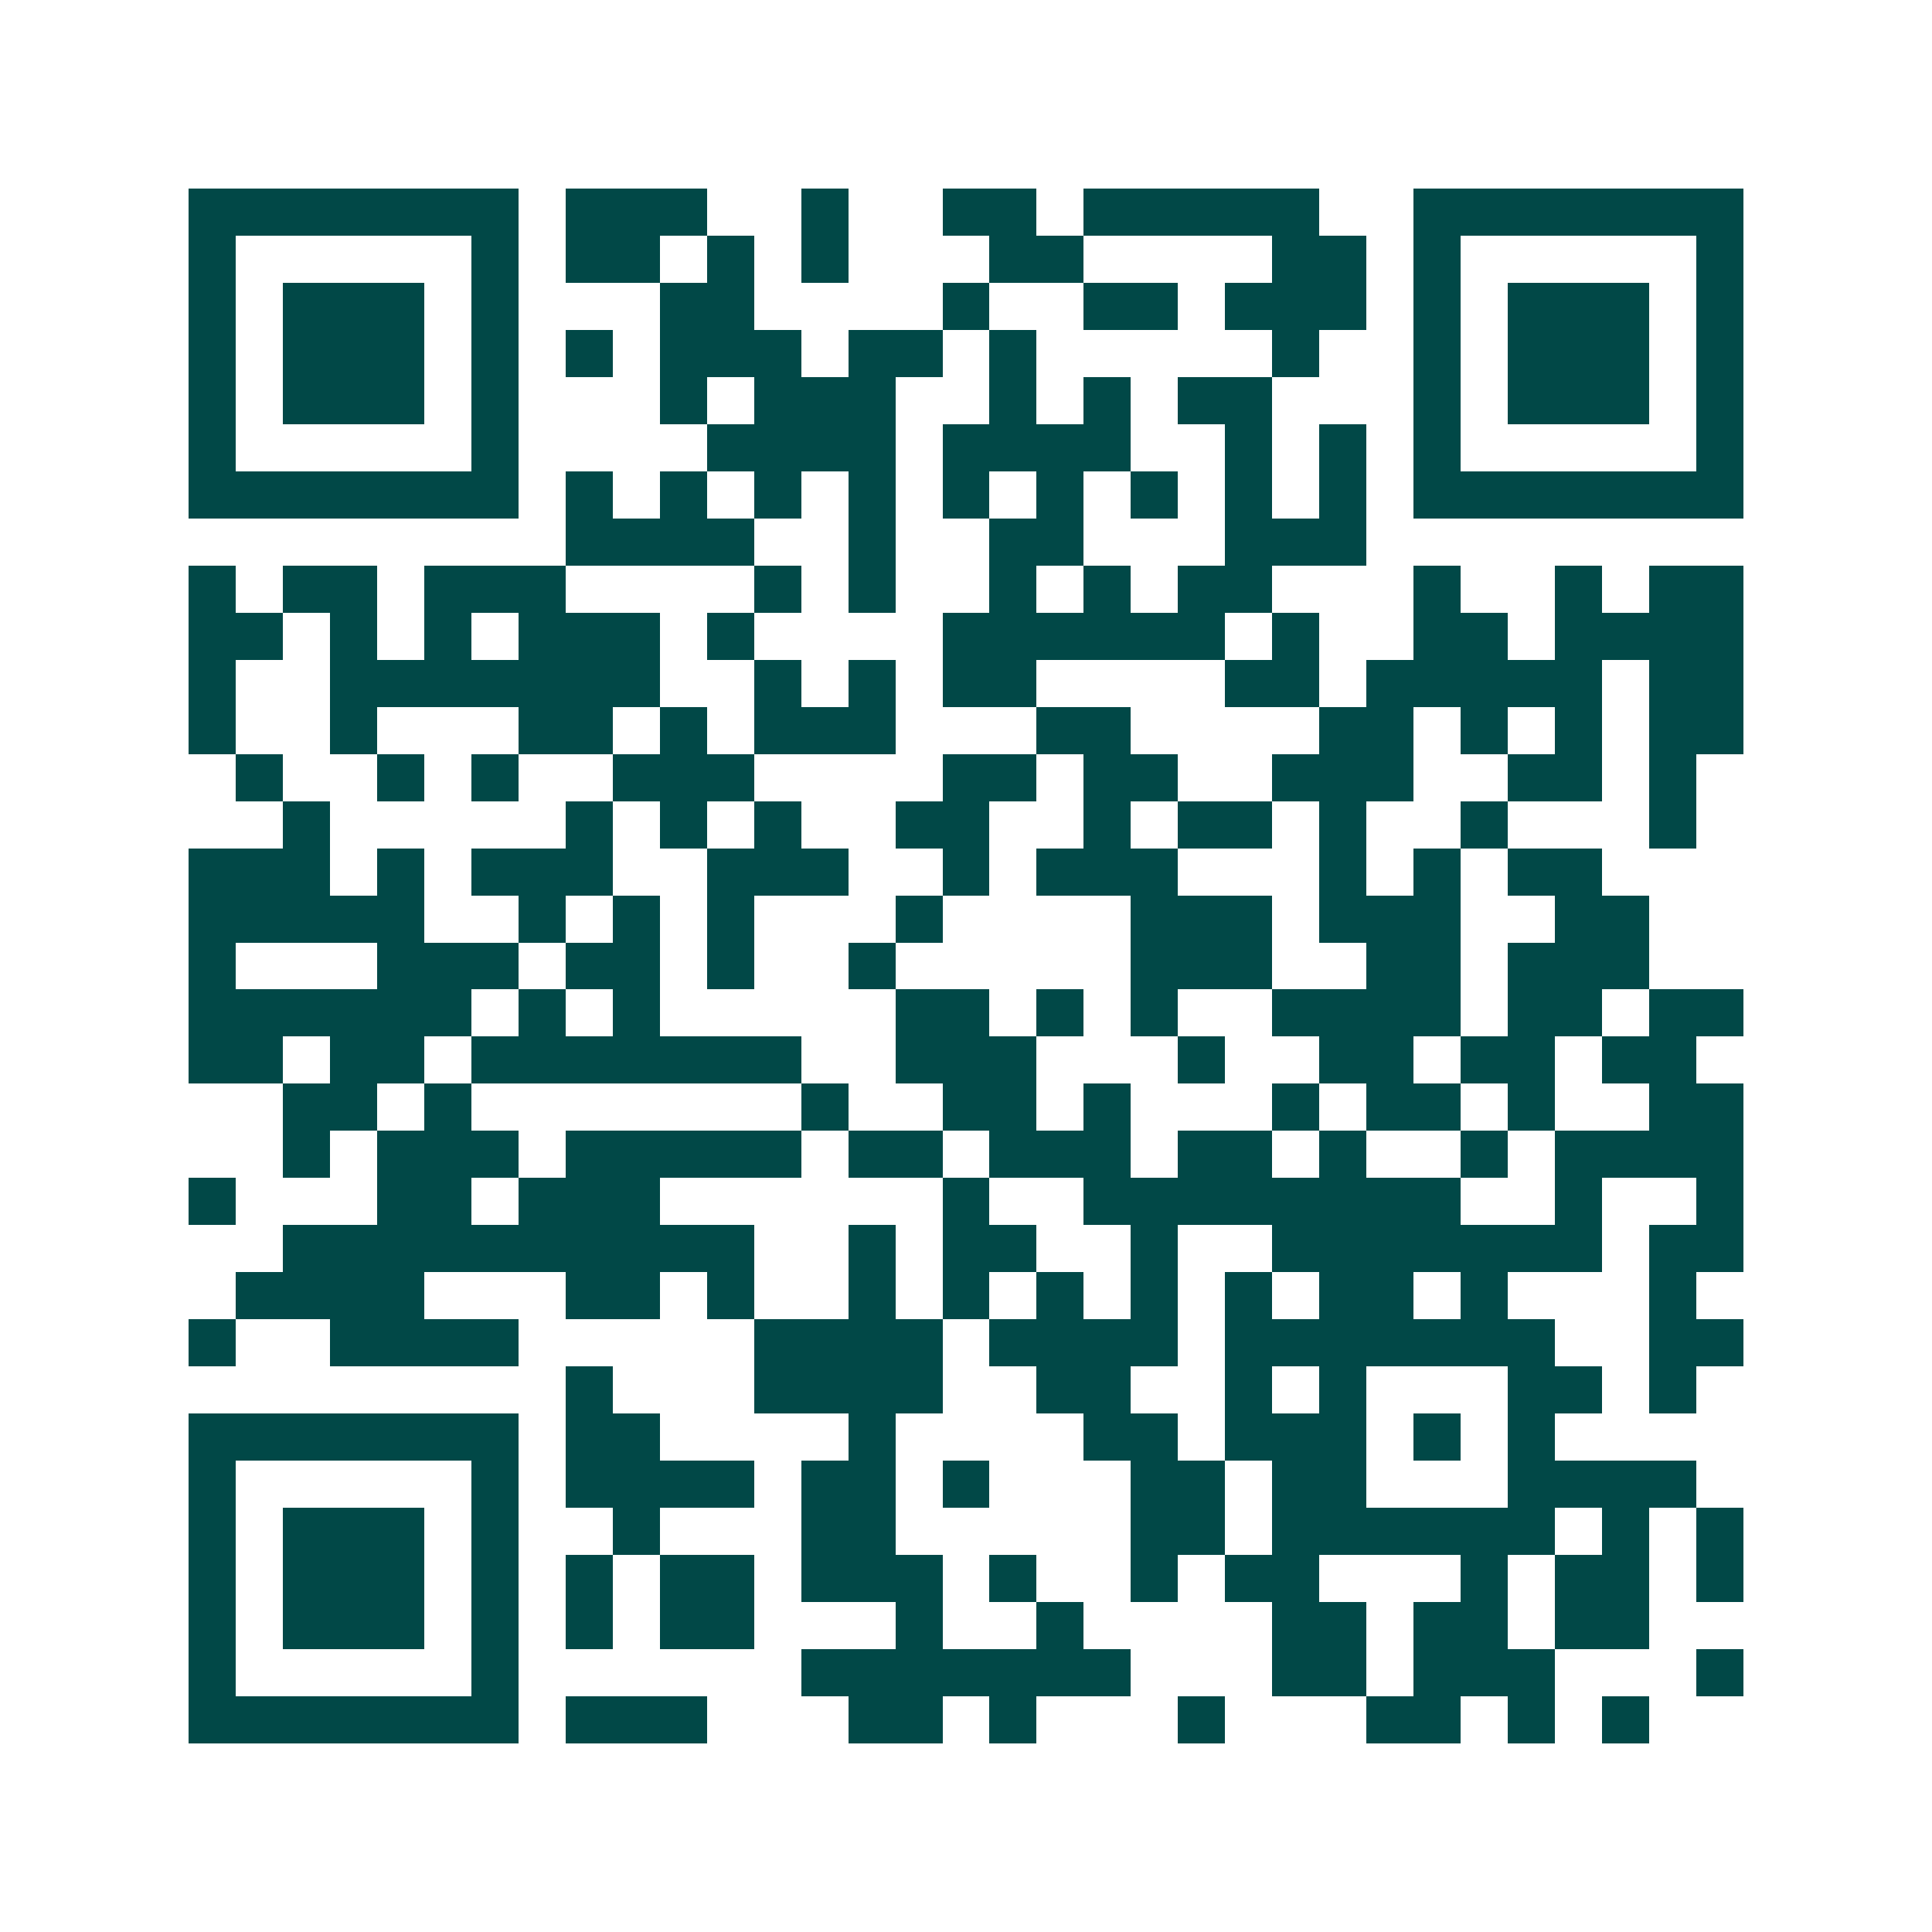 <svg xmlns="http://www.w3.org/2000/svg" width="200" height="200" viewBox="0 0 41 41" shape-rendering="crispEdges"><path fill="#ffffff" d="M0 0h41v41H0z"/><path stroke="#014847" d="M4 4.5h7m1 0h3m2 0h1m2 0h2m1 0h5m2 0h7M4 5.5h1m5 0h1m1 0h2m1 0h1m1 0h1m3 0h2m4 0h2m1 0h1m5 0h1M4 6.5h1m1 0h3m1 0h1m3 0h2m4 0h1m2 0h2m1 0h3m1 0h1m1 0h3m1 0h1M4 7.5h1m1 0h3m1 0h1m1 0h1m1 0h3m1 0h2m1 0h1m5 0h1m2 0h1m1 0h3m1 0h1M4 8.5h1m1 0h3m1 0h1m3 0h1m1 0h3m2 0h1m1 0h1m1 0h2m3 0h1m1 0h3m1 0h1M4 9.5h1m5 0h1m4 0h4m1 0h4m2 0h1m1 0h1m1 0h1m5 0h1M4 10.5h7m1 0h1m1 0h1m1 0h1m1 0h1m1 0h1m1 0h1m1 0h1m1 0h1m1 0h1m1 0h7M12 11.5h4m2 0h1m2 0h2m3 0h3M4 12.5h1m1 0h2m1 0h3m4 0h1m1 0h1m2 0h1m1 0h1m1 0h2m3 0h1m2 0h1m1 0h2M4 13.5h2m1 0h1m1 0h1m1 0h3m1 0h1m4 0h6m1 0h1m2 0h2m1 0h4M4 14.5h1m2 0h7m2 0h1m1 0h1m1 0h2m4 0h2m1 0h5m1 0h2M4 15.5h1m2 0h1m3 0h2m1 0h1m1 0h3m3 0h2m4 0h2m1 0h1m1 0h1m1 0h2M5 16.5h1m2 0h1m1 0h1m2 0h3m4 0h2m1 0h2m2 0h3m2 0h2m1 0h1M6 17.5h1m5 0h1m1 0h1m1 0h1m2 0h2m2 0h1m1 0h2m1 0h1m2 0h1m3 0h1M4 18.5h3m1 0h1m1 0h3m2 0h3m2 0h1m1 0h3m3 0h1m1 0h1m1 0h2M4 19.5h5m2 0h1m1 0h1m1 0h1m3 0h1m4 0h3m1 0h3m2 0h2M4 20.5h1m3 0h3m1 0h2m1 0h1m2 0h1m5 0h3m2 0h2m1 0h3M4 21.5h6m1 0h1m1 0h1m5 0h2m1 0h1m1 0h1m2 0h4m1 0h2m1 0h2M4 22.5h2m1 0h2m1 0h7m2 0h3m3 0h1m2 0h2m1 0h2m1 0h2M6 23.5h2m1 0h1m7 0h1m2 0h2m1 0h1m3 0h1m1 0h2m1 0h1m2 0h2M6 24.5h1m1 0h3m1 0h5m1 0h2m1 0h3m1 0h2m1 0h1m2 0h1m1 0h4M4 25.5h1m3 0h2m1 0h3m6 0h1m2 0h8m2 0h1m2 0h1M6 26.5h10m2 0h1m1 0h2m2 0h1m2 0h7m1 0h2M5 27.5h4m3 0h2m1 0h1m2 0h1m1 0h1m1 0h1m1 0h1m1 0h1m1 0h2m1 0h1m3 0h1M4 28.5h1m2 0h4m5 0h4m1 0h4m1 0h7m2 0h2M12 29.5h1m3 0h4m2 0h2m2 0h1m1 0h1m3 0h2m1 0h1M4 30.5h7m1 0h2m4 0h1m4 0h2m1 0h3m1 0h1m1 0h1M4 31.5h1m5 0h1m1 0h4m1 0h2m1 0h1m3 0h2m1 0h2m3 0h4M4 32.5h1m1 0h3m1 0h1m2 0h1m3 0h2m5 0h2m1 0h6m1 0h1m1 0h1M4 33.5h1m1 0h3m1 0h1m1 0h1m1 0h2m1 0h3m1 0h1m2 0h1m1 0h2m3 0h1m1 0h2m1 0h1M4 34.5h1m1 0h3m1 0h1m1 0h1m1 0h2m3 0h1m2 0h1m4 0h2m1 0h2m1 0h2M4 35.5h1m5 0h1m6 0h7m3 0h2m1 0h3m3 0h1M4 36.5h7m1 0h3m3 0h2m1 0h1m3 0h1m3 0h2m1 0h1m1 0h1"/></svg>
